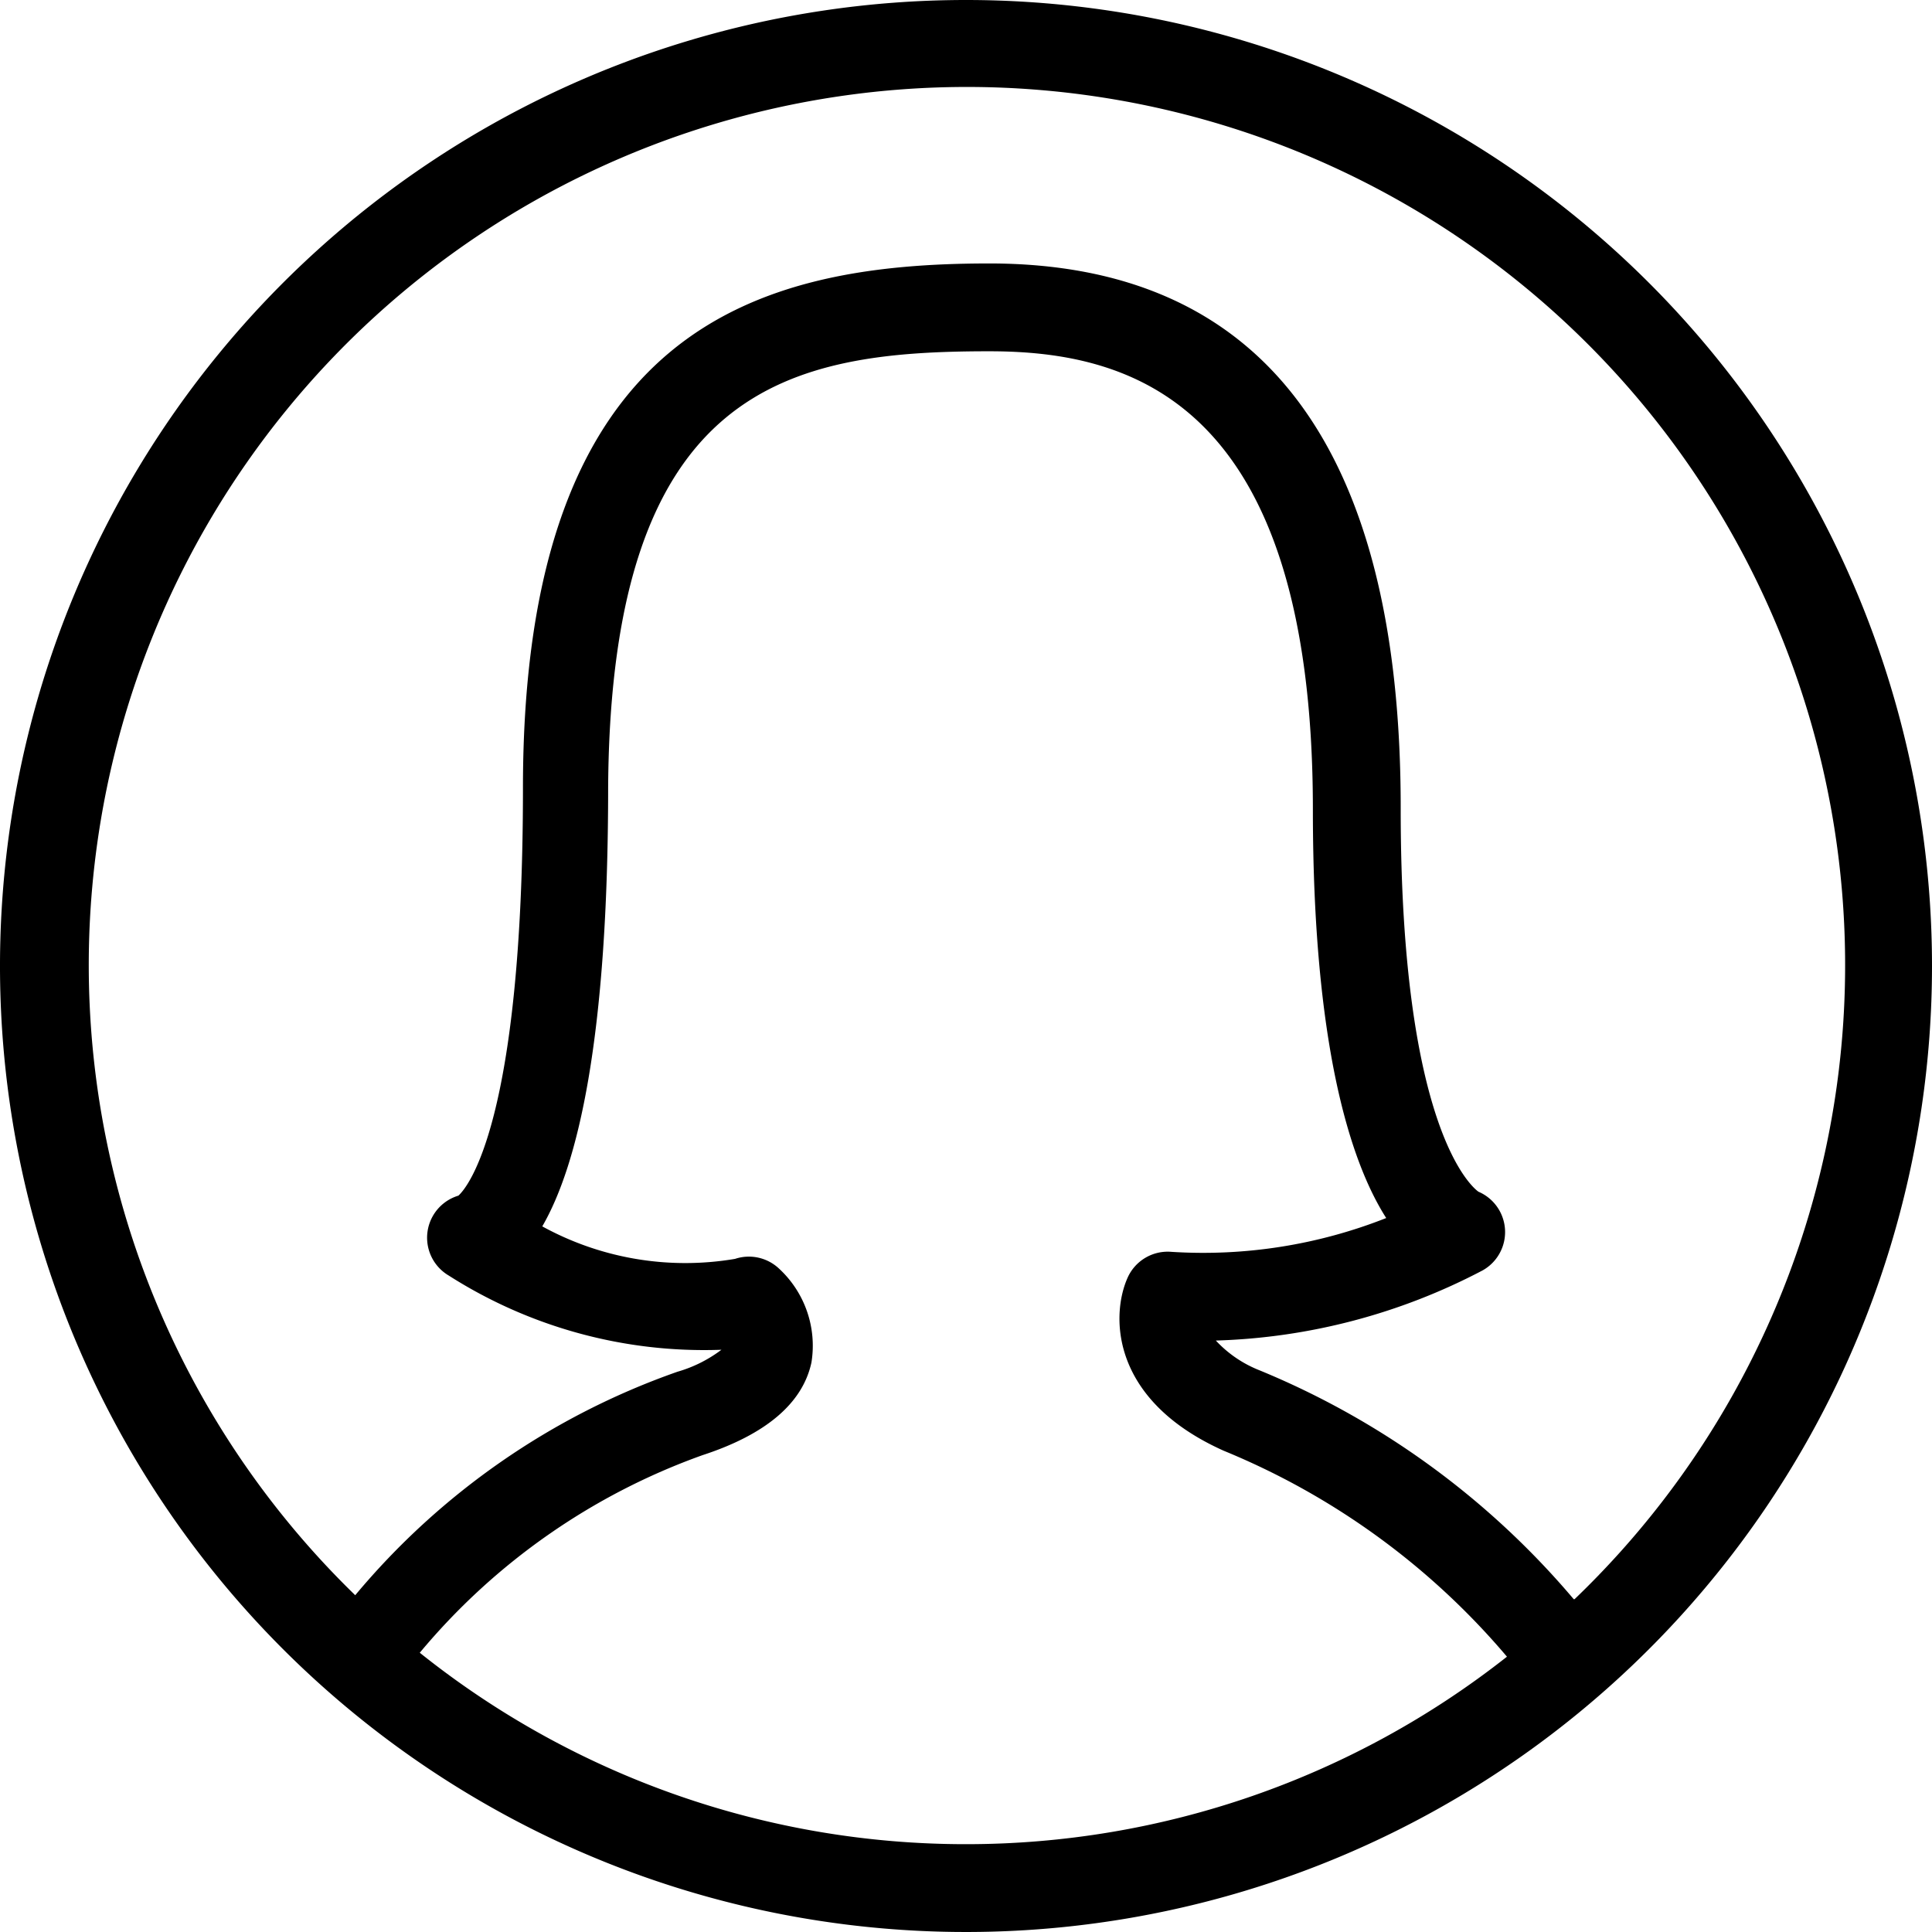 <svg xmlns="http://www.w3.org/2000/svg" viewBox="0 0 44 44"><title>user-female@1x</title><g id="Layer_2" data-name="Layer 2"><g id="General"><g id="User_Female_2x.png" data-name="User Female@2x.png"><path d="M22,0A22,22,0,1,0,44,22,22,22,0,0,0,22,0Zm0,42A19.9,19.9,0,0,1,9.56,37.64,14.92,14.92,0,0,1,16,33.14c1.44-.47,2.28-1.18,2.48-2.11a2.39,2.39,0,0,0-.74-2.14,1,1,0,0,0-1-.22,6.77,6.77,0,0,1-4.39-.74c.81-1.4,1.5-4.27,1.5-10C13.91,8.76,18,8,22.53,8c3.17,0,7.37,1.08,7.37,10.44,0,5.32.84,8,1.67,9.3a11.35,11.35,0,0,1-4.89.77,1,1,0,0,0-1,.59c-.38.85-.4,2.78,2.19,3.94a16.8,16.8,0,0,1,6.45,4.69A19.89,19.89,0,0,1,22,42Zm13.84-5.58a18.67,18.67,0,0,0-7.15-5.21,2.71,2.71,0,0,1-1-.68,13.92,13.92,0,0,0,6.08-1.6,1,1,0,0,0-.1-1.79c-.14-.1-1.77-1.42-1.77-8.71C31.91,10.18,28.75,6,22.53,6,17.28,6,11.91,7.42,11.91,17.94c0,7.64-1.27,9.11-1.47,9.29a1,1,0,0,0-.22,1.82,10.81,10.81,0,0,0,6.21,1.69,3.06,3.06,0,0,1-1,.5,16.8,16.8,0,0,0-7.34,5.09,20,20,0,1,1,27.77.09Z"/></g></g></g></svg>